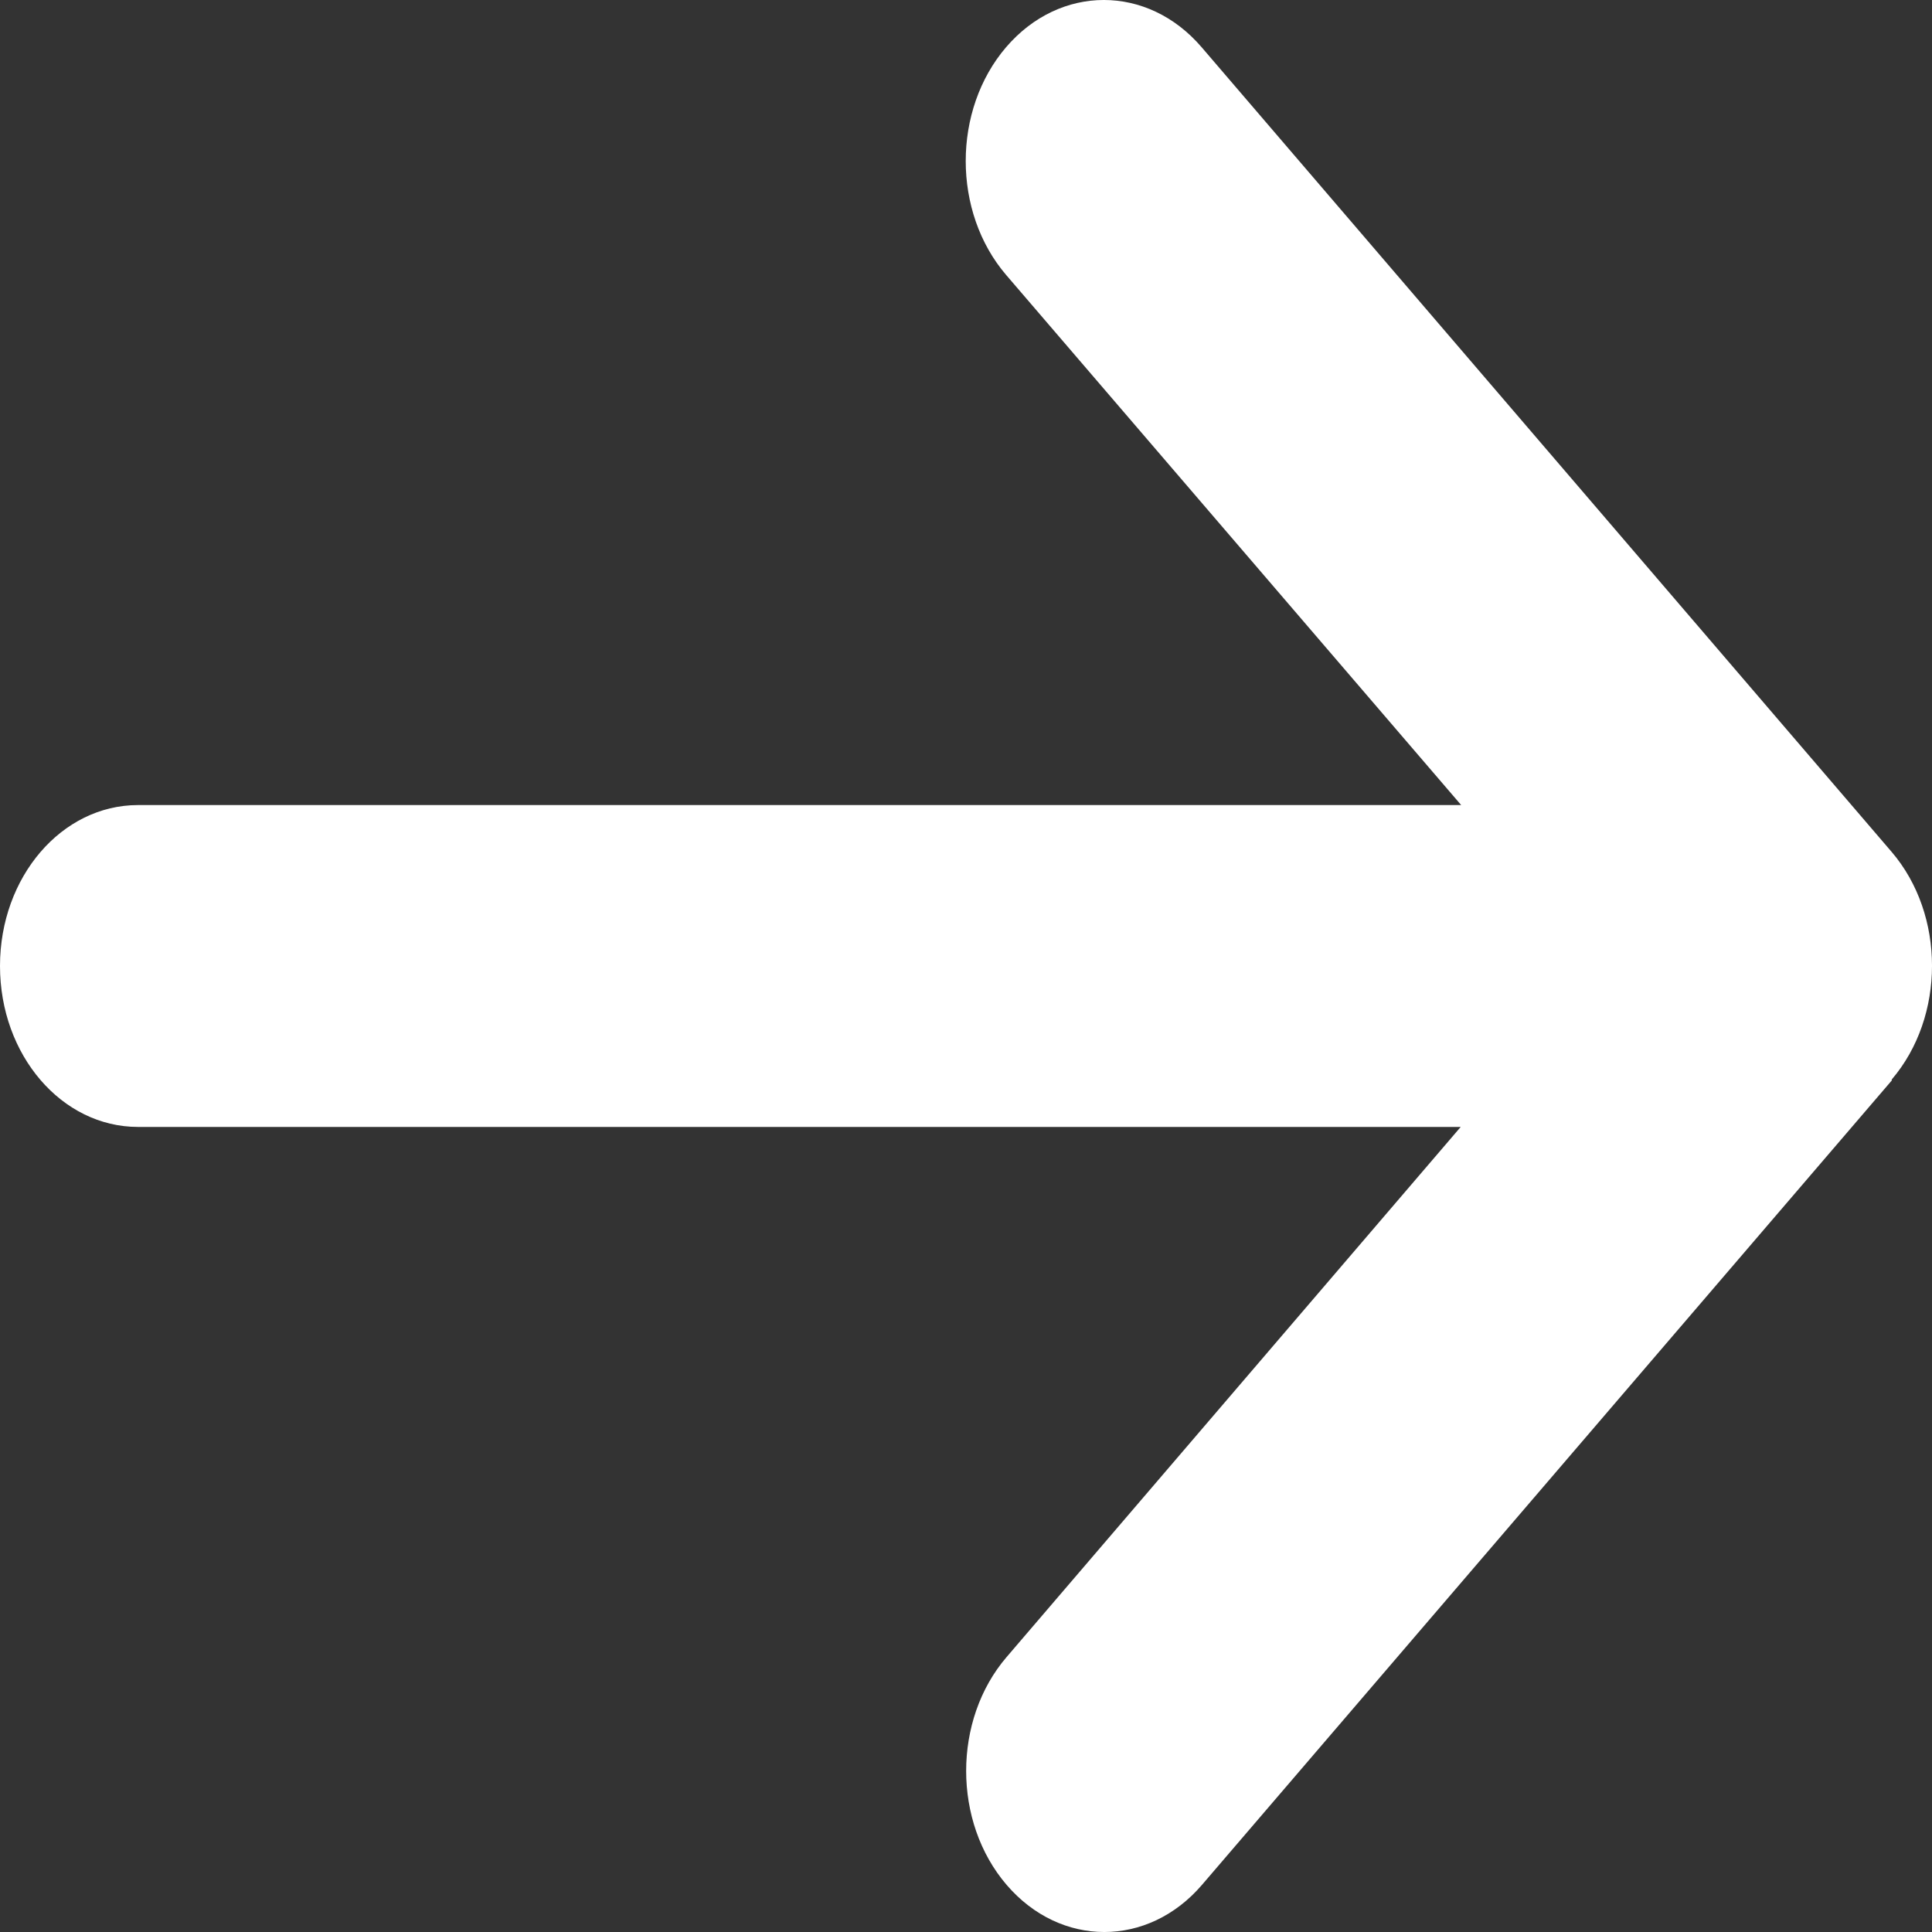 <svg width="50" height="50" viewBox="0 0 50 50" fill="none" xmlns="http://www.w3.org/2000/svg">
<rect x="0" y="0" width="50" height="50" fill="#333333" stroke="none"/>
<path d="M48.954 27.942C50.349 26.315 50.349 23.672 48.954 22.045L31.096 1.22C29.7 -0.407 27.435 -0.407 26.039 1.22C24.644 2.847 24.644 5.489 26.039 7.116L37.815 20.835H3.572C1.596 20.835 0 22.696 0 25C0 27.304 1.596 29.165 3.572 29.165H30.024H37.803L26.051 42.884C24.655 44.511 24.655 47.153 26.051 48.78C27.446 50.407 29.712 50.407 31.107 48.78L48.965 27.955L48.954 27.942Z" fill="white"/>
</svg>
